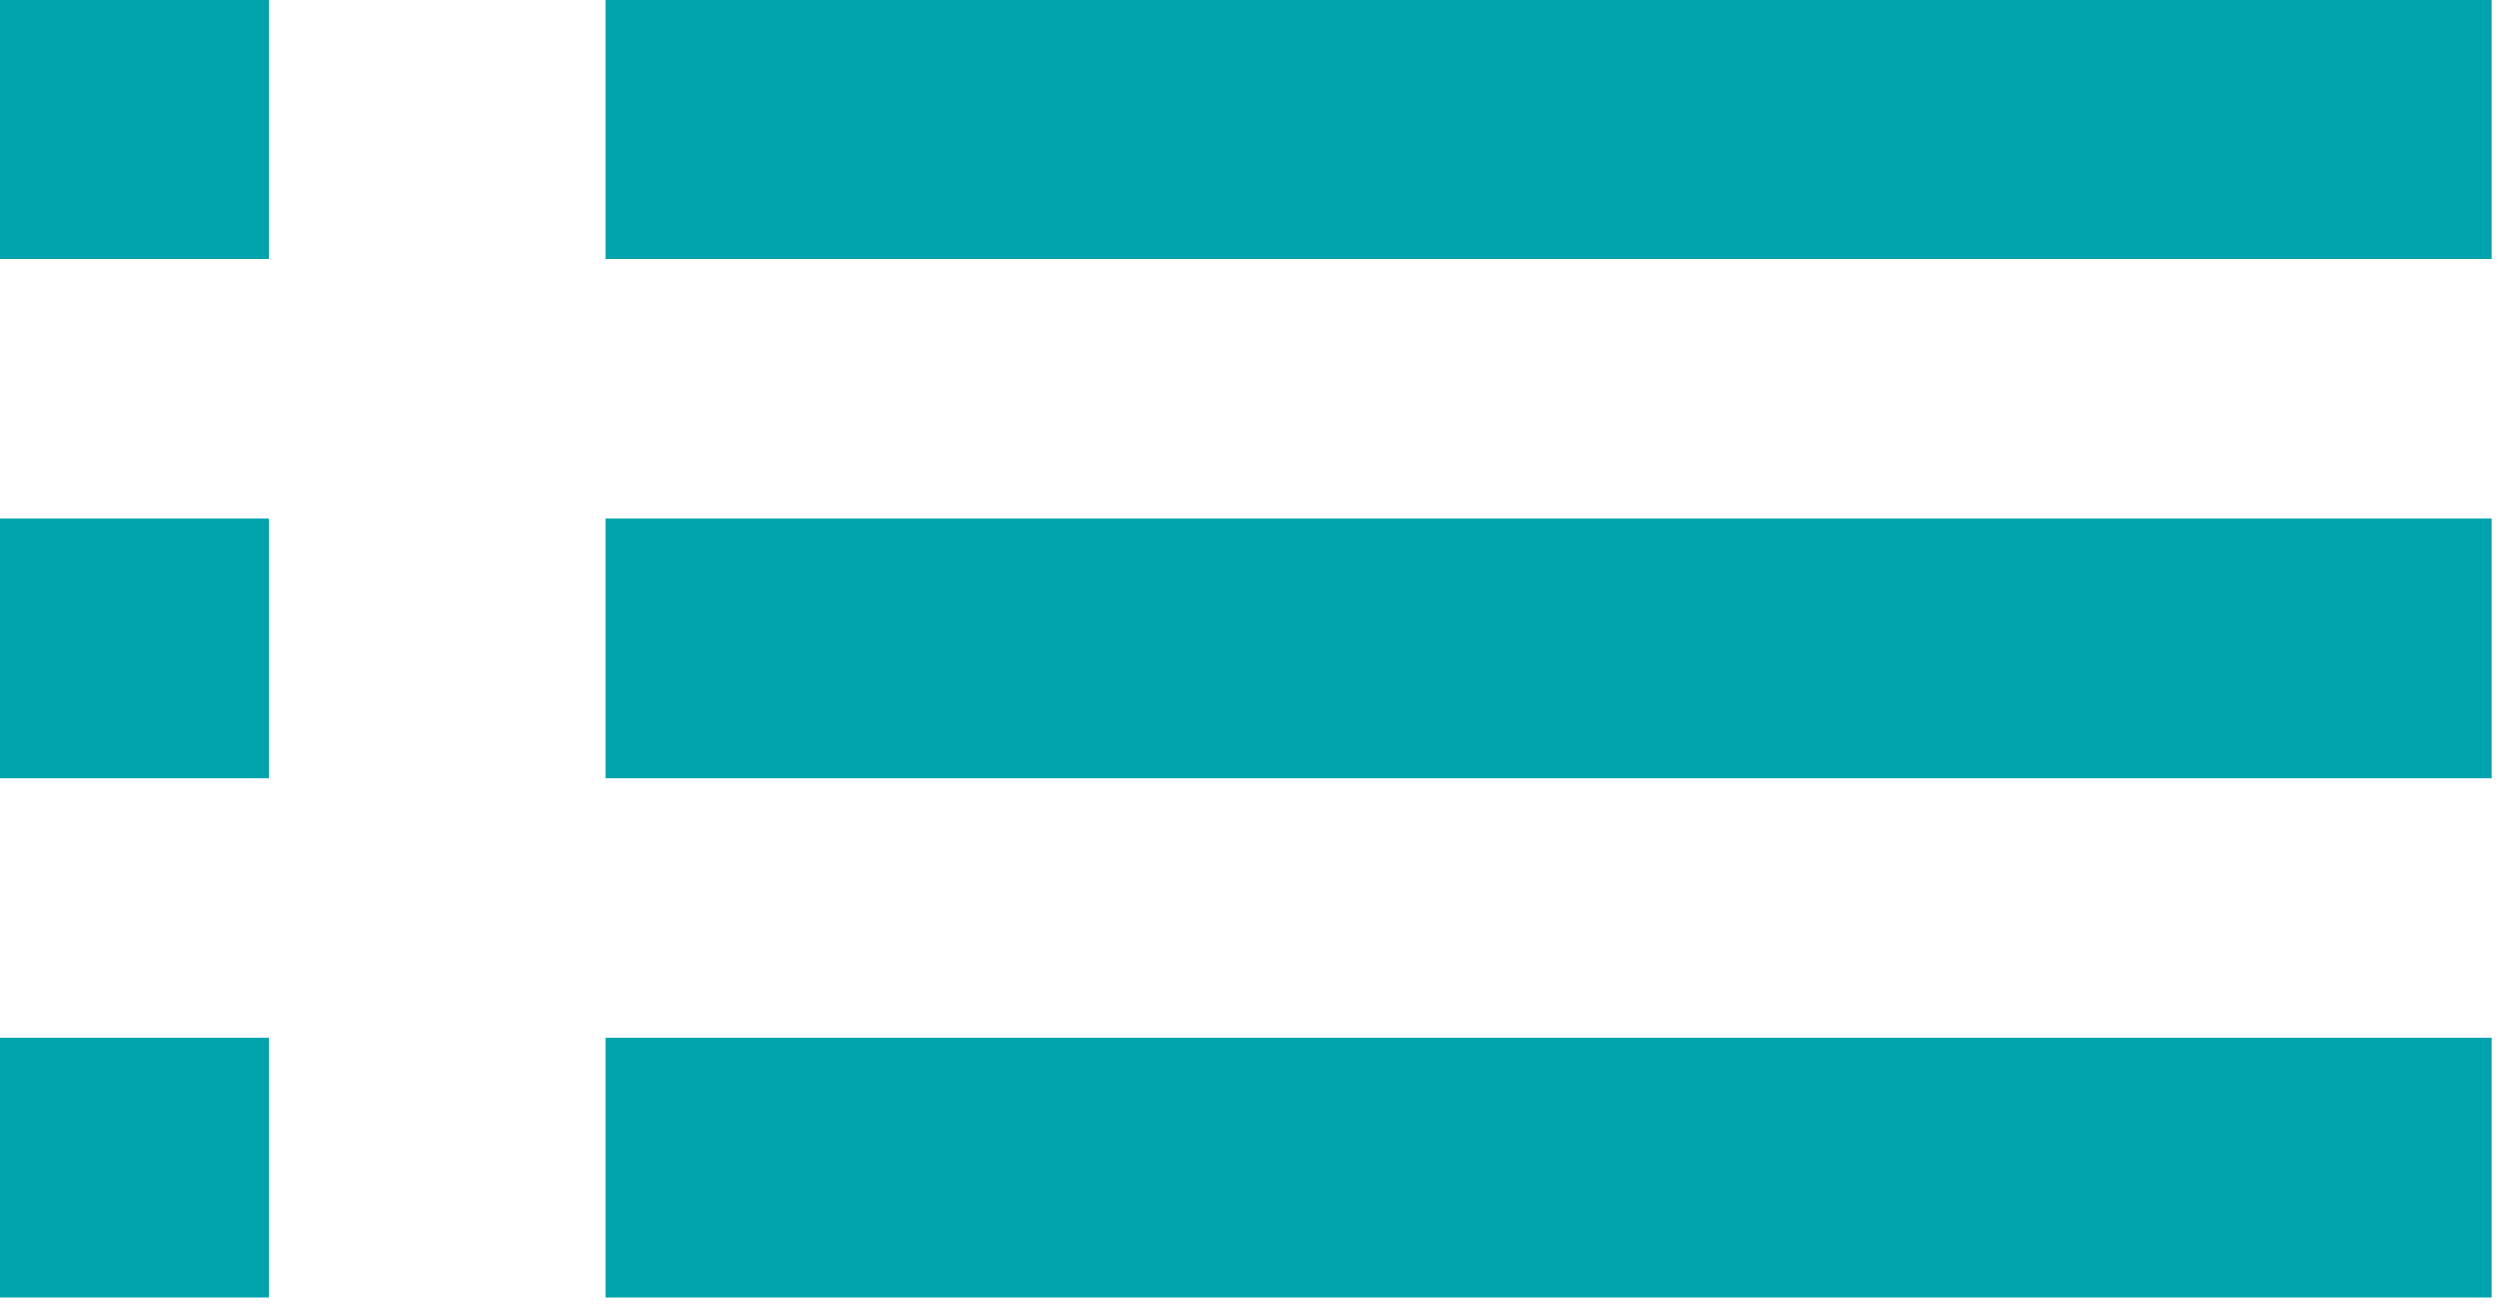 <?xml version="1.0" encoding="UTF-8" standalone="no"?>
<!DOCTYPE svg PUBLIC "-//W3C//DTD SVG 1.1//EN" "http://www.w3.org/Graphics/SVG/1.1/DTD/svg11.dtd">
<svg width="100%" height="100%" viewBox="0 0 162 85" version="1.1" xmlns="http://www.w3.org/2000/svg" xmlns:xlink="http://www.w3.org/1999/xlink" xml:space="preserve" xmlns:serif="http://www.serif.com/" style="fill-rule:evenodd;clip-rule:evenodd;stroke-linejoin:round;stroke-miterlimit:2;">
    <g transform="matrix(1,0,0,1,-5106.43,-2178.38)">
        <g transform="matrix(8.333,0,0,8.333,4528.12,0)">
            <g transform="matrix(-1,0,0,1,162.885,-868.17)">
                <rect x="74.109" y="1129.58" width="14.667" height="2.02" style="fill:rgb(0,163,172);"/>
            </g>
        </g>
        <g transform="matrix(8.333,0,0,8.333,4528.12,0)">
            <g transform="matrix(-1,0,0,1,162.885,-852.014)">
                <rect x="74.109" y="1121.5" width="14.667" height="2.02" style="fill:rgb(0,163,172);"/>
            </g>
        </g>
        <g transform="matrix(8.333,0,0,8.333,4528.12,0)">
            <g transform="matrix(-1,0,0,1,162.885,-860.092)">
                <rect x="74.109" y="1125.54" width="14.667" height="2.02" style="fill:rgb(0,163,172);"/>
            </g>
        </g>
        <g transform="matrix(8.333,0,0,8.333,4528.12,0)">
            <g transform="matrix(-1,0,0,1,140.887,-868.17)">
                <rect x="69.396" y="1129.58" width="2.095" height="2.02" style="fill:rgb(0,163,172);"/>
            </g>
        </g>
        <g transform="matrix(8.333,0,0,8.333,4528.12,0)">
            <g transform="matrix(-1,0,0,1,140.887,-852.014)">
                <rect x="69.396" y="1121.5" width="2.095" height="2.02" style="fill:rgb(0,163,172);"/>
            </g>
        </g>
        <g transform="matrix(8.333,0,0,8.333,4528.12,0)">
            <g transform="matrix(-1,0,0,1,140.887,-860.092)">
                <rect x="69.396" y="1125.54" width="2.095" height="2.02" style="fill:rgb(0,163,172);"/>
            </g>
        </g>
    </g>
</svg>
